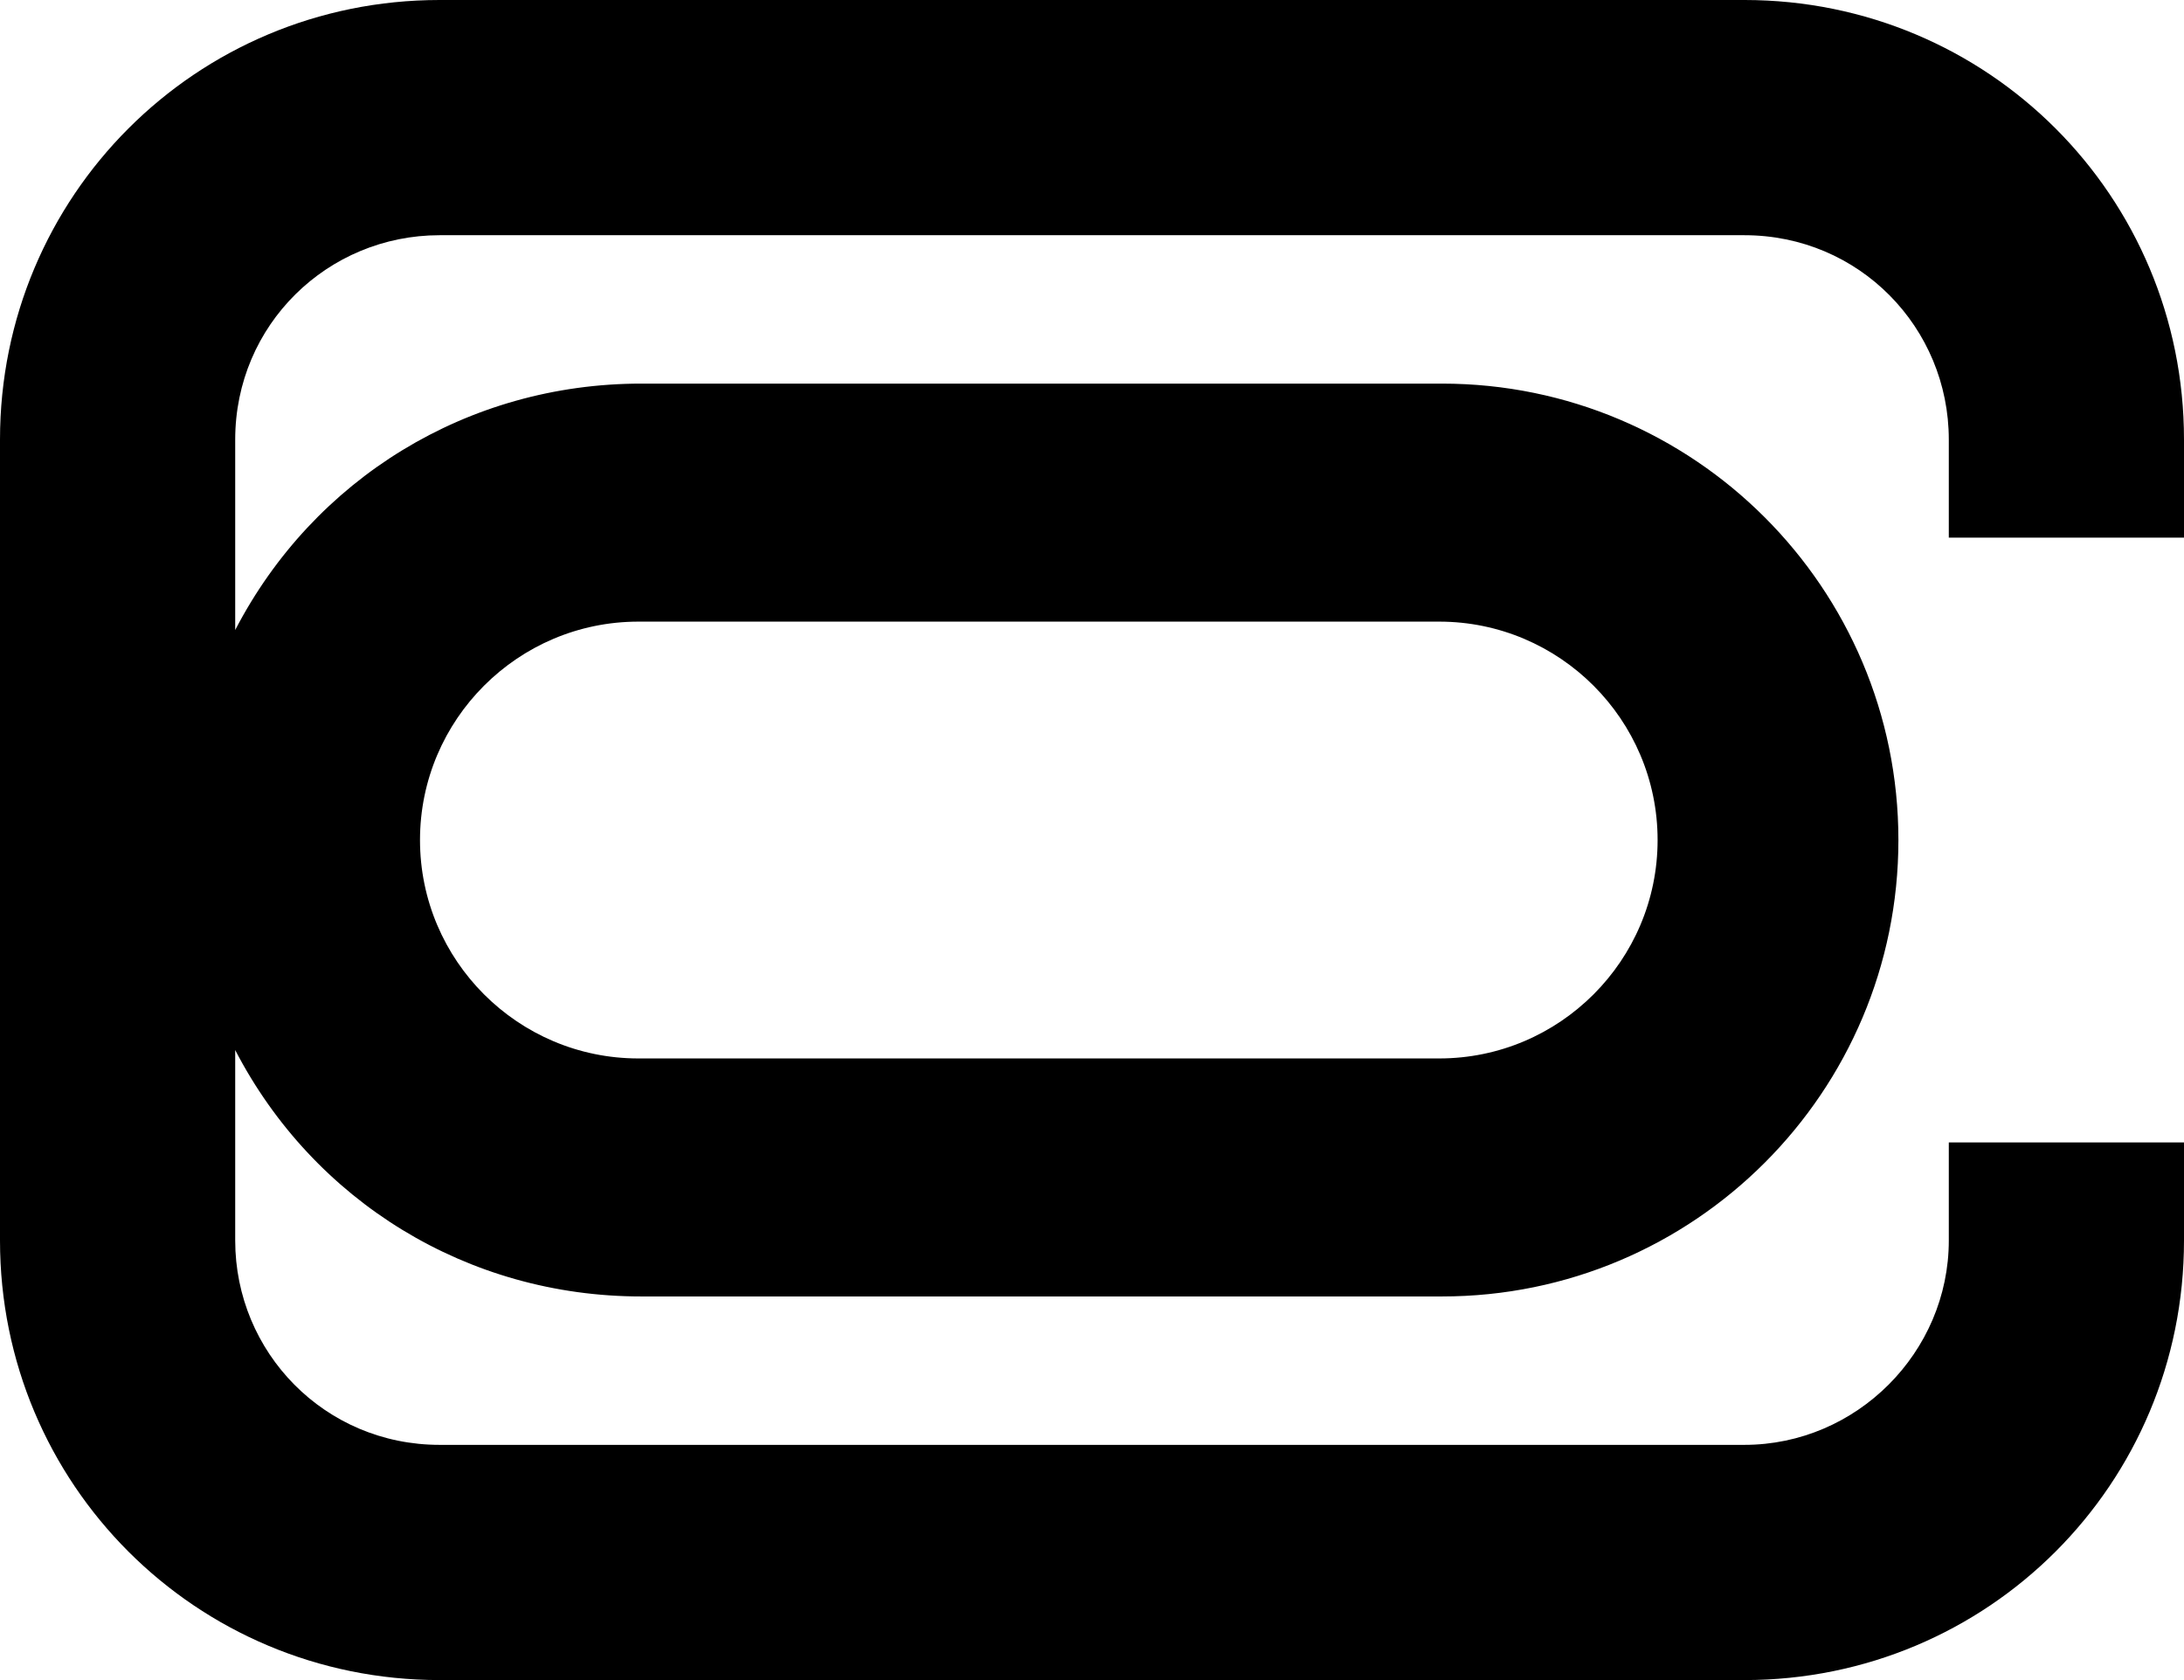 <?xml version="1.0" encoding="UTF-8"?>
<svg id="Layer_1" xmlns="http://www.w3.org/2000/svg" version="1.1" viewBox="0 0 78 60">
  <!-- Generator: Adobe Illustrator 29.3.1, SVG Export Plug-In . SVG Version: 2.1.0 Build 151)  -->
  <path d="M78,19.2v-3.5c0-8.7-7-15.7-15.7-15.7H15.7C7,0,0,7,0,15.7v28.6c0,8.7,7,15.7,15.7,15.7h46.6c8.7,0,15.7-7,15.7-15.7v-3.5h-8.4v3.5c0,4-3.3,7.3-7.3,7.3H15.7c-4.1,0-7.3-3.3-7.3-7.3v-6.8c2.8,5.4,8.3,8.8,14.5,8.8h28.6c9,0,16.3-7.3,16.3-16.3s-7.3-16.3-16.3-16.3h-28.6c-6.2,0-11.7,3.4-14.5,8.8v-6.8c0-4.1,3.3-7.3,7.3-7.3h46.6c4.1,0,7.3,3.3,7.3,7.3v3.5h8.4ZM15,30c0-4.3,3.5-7.8,7.8-7.8h28.6c4.3,0,7.8,3.5,7.8,7.8s-3.5,7.8-7.8,7.8h-28.6c-4.3,0-7.8-3.5-7.8-7.8Z"/>
</svg>